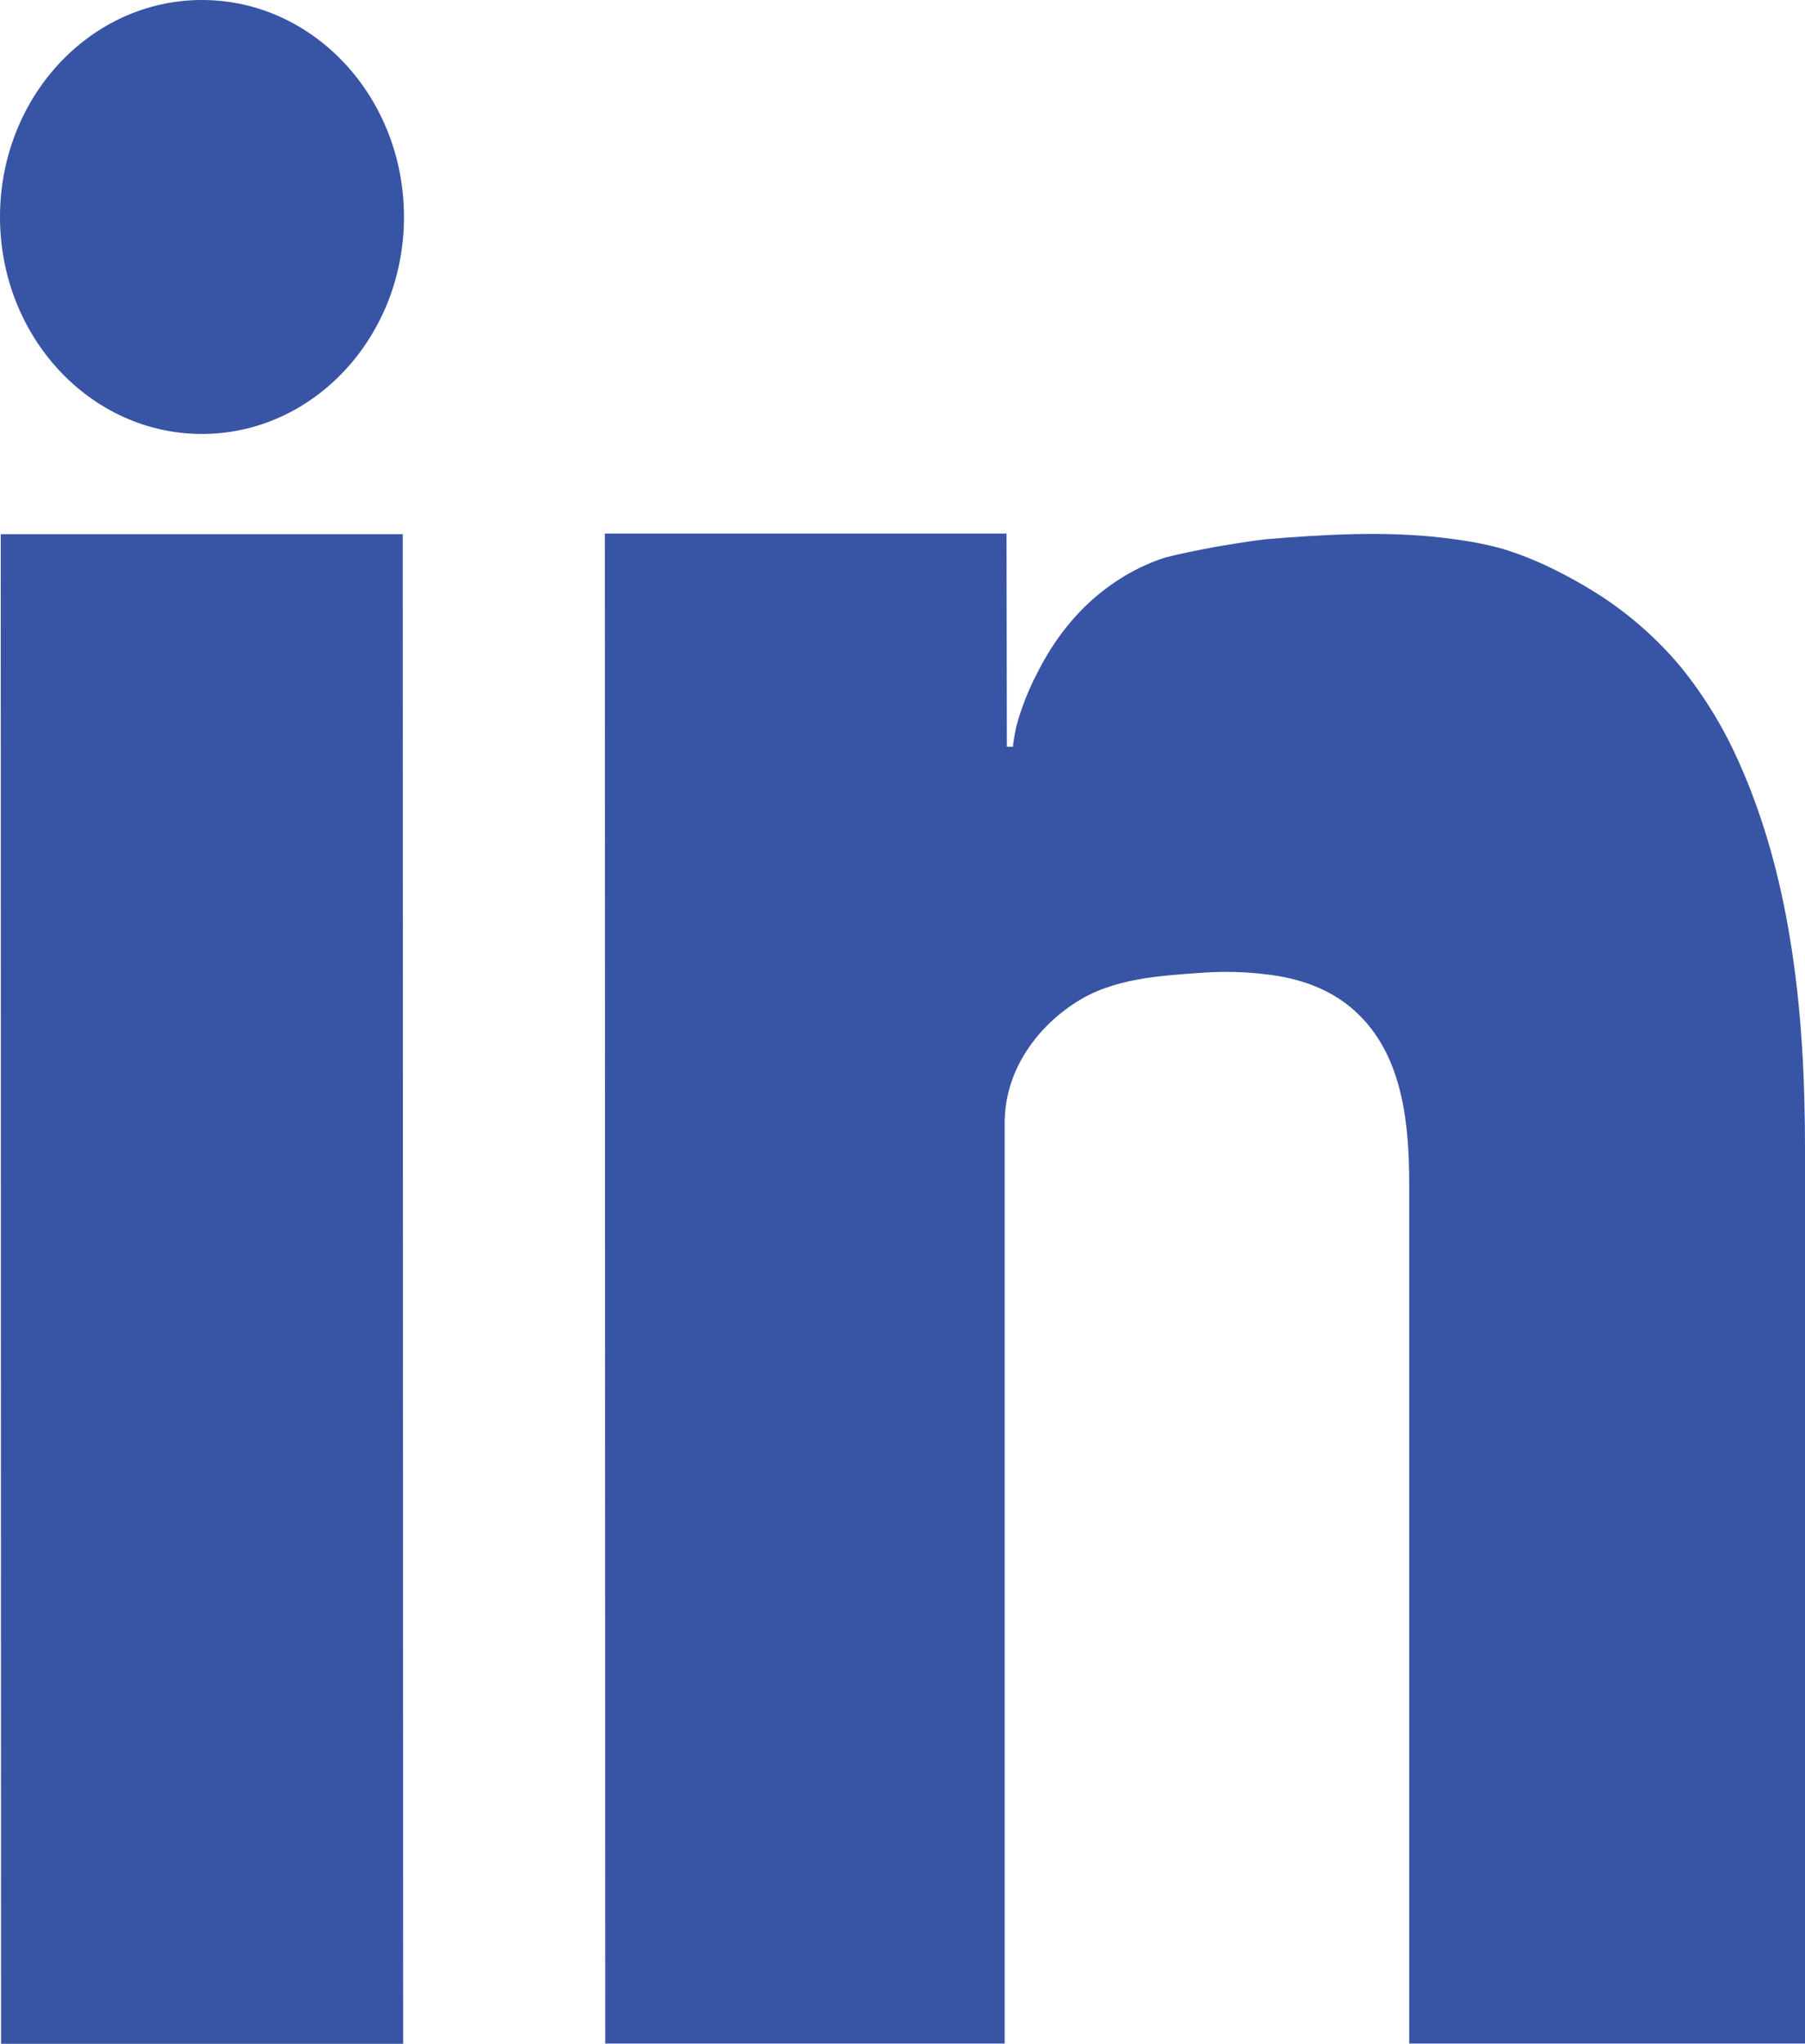 <?xml version="1.0" encoding="utf-8"?>
<!-- Generator: Adobe Illustrator 16.0.0, SVG Export Plug-In . SVG Version: 6.00 Build 0)  -->
<!DOCTYPE svg PUBLIC "-//W3C//DTD SVG 1.1//EN" "http://www.w3.org/Graphics/SVG/1.1/DTD/svg11.dtd">
<svg version="1.1" id="Layer_1" xmlns="http://www.w3.org/2000/svg" xmlns:xlink="http://www.w3.org/1999/xlink" x="0px" y="0px"
	 width="22.086px" height="25px" viewBox="-2.908 -3.929 22.086 25" enable-background="new -2.908 -3.929 22.086 25"
	 xml:space="preserve">
<g>
	<path fill="#3854A4" d="M-2.895,21.07h4.92L2.02,2.605h-4.919L-2.895,21.07z"/>
	<path fill="#3854A4" d="M18.993,7.541c-0.121-0.734-0.316-1.458-0.617-2.132c-0.171-0.392-0.389-0.758-0.647-1.091
		c-0.301-0.387-0.704-0.744-1.111-0.997c-0.348-0.218-0.745-0.417-1.134-0.535c-0.23-0.065-0.467-0.105-0.708-0.134
		c-0.722-0.089-1.477-0.044-2.197,0.015c-0.208,0.024-0.413,0.059-0.621,0.094C11.755,2.8,11.55,2.839,11.351,2.89
		C11,3.003,10.694,3.192,10.431,3.43c-0.265,0.243-0.481,0.54-0.652,0.882C9.676,4.511,9.593,4.719,9.533,4.937
		C9.527,4.947,9.477,5.205,9.49,5.205H9.412L9.408,2.597H4.493l0.005,18.47h4.887c0,0,0-9.907,0-11.26
		c0-0.63,0.379-1.155,0.86-1.468c0.468-0.308,1.052-0.333,1.584-0.372c0.245-0.015,0.494-0.01,0.739,0.02
		c0.422,0.044,0.848,0.188,1.161,0.506c0.528,0.525,0.606,1.329,0.606,2.057c0,0.59,0,1.177,0,1.766c0,0.888,0,1.775,0,2.668
		c0,0.951,0,1.898,0,2.85c0,0.775,0,1.543,0,2.316c0,0.308,0,0.615,0,0.917h4.843c0-0.308,0-0.609,0-0.917c0-0.783,0-1.571,0-2.355
		c0-0.966,0-1.933,0-2.9c0-1.581,0-3.163,0-4.75C19.179,9.281,19.136,8.398,18.993,7.541z"/>
	<path fill="#3854A4" d="M-0.437,1.379c1.365,0,2.472-1.188,2.472-2.654c0-1.466-1.106-2.654-2.472-2.654
		c-1.365,0-2.471,1.188-2.471,2.654C-2.908,0.19-1.801,1.379-0.437,1.379z"/>
</g>
</svg>
